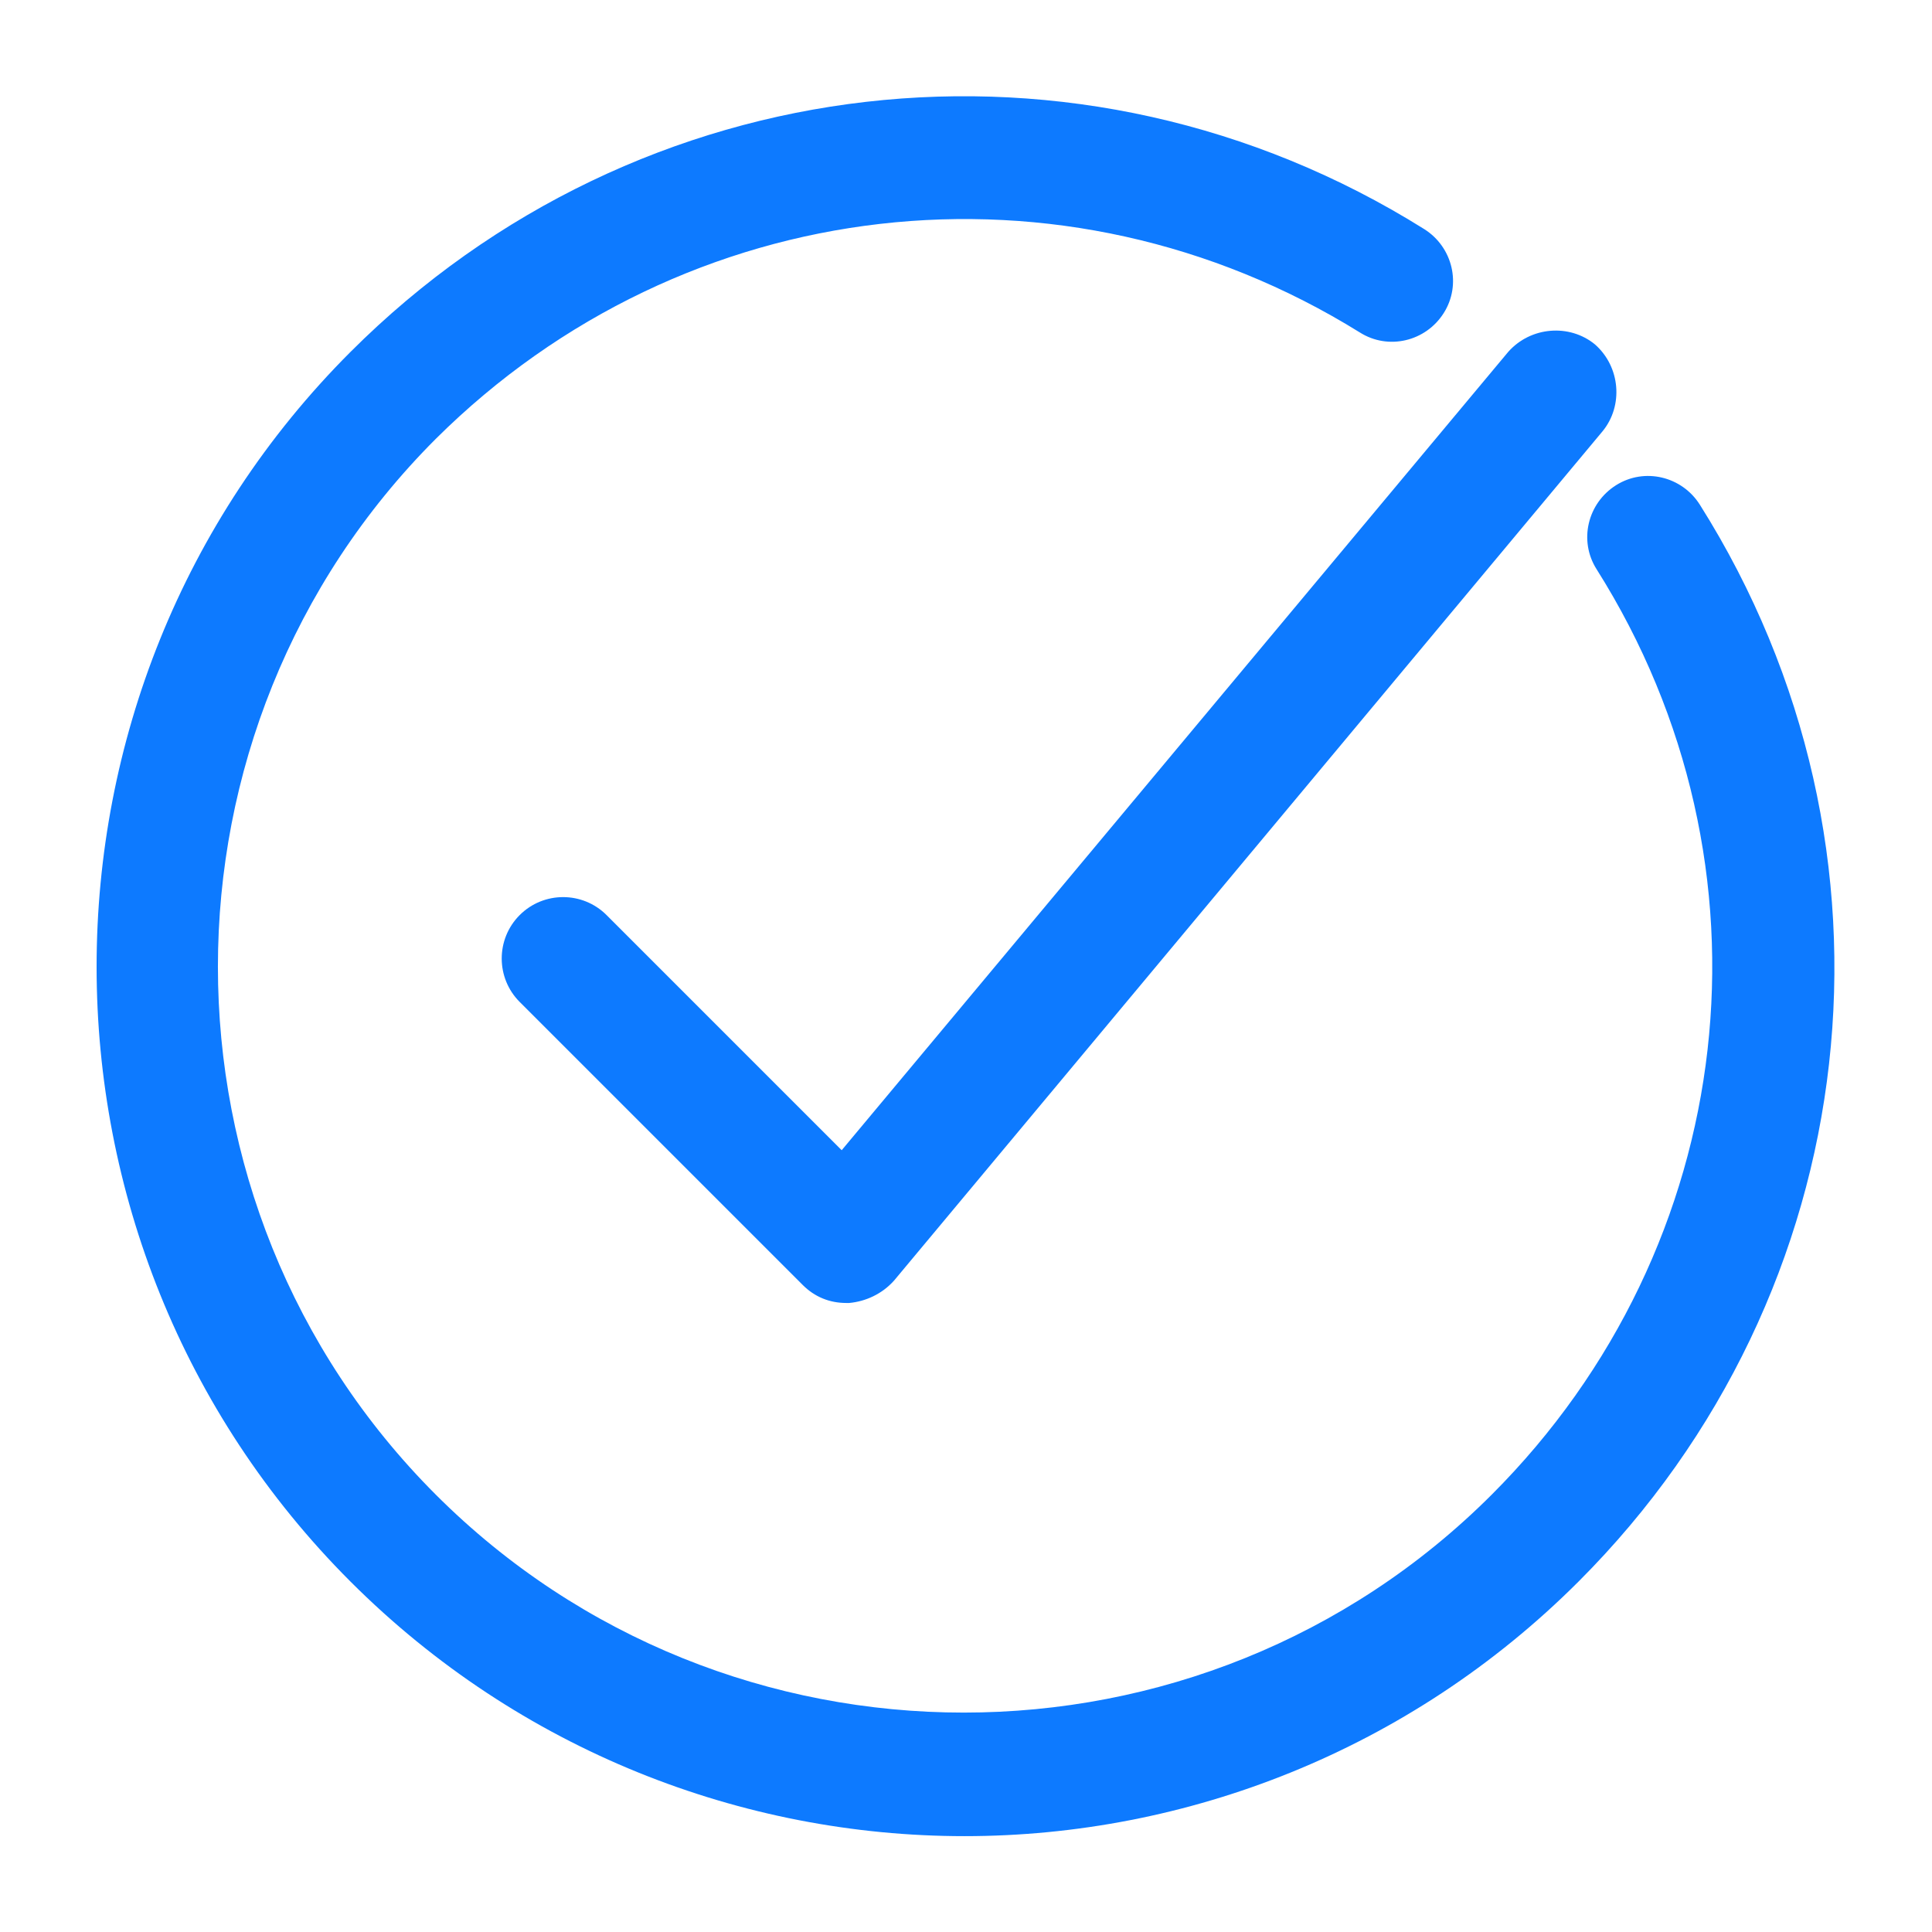 <?xml version='1.0' encoding='utf-8'?>
<svg version="1.1" xmlns="http://www.w3.org/2000/svg" viewBox="0 0 129 129" xmlns:xlink="http://www.w3.org/1999/xlink" enable-background="new 0 0 129 129" fill="#0d7aff">
  <g>
    <g>
      <path d="m40.5,61.1c-1.6-1.6-4.2-1.6-5.8,0-1.6,1.6-1.6,4.2 0,5.8l18.9,18.9c0.8,0.8 1.8,1.2 2.9,1.2 0.1,0 0.1,0 0.2,0 1.1-0.1 2.2-0.6 3-1.5l47.3-56.7c1.4-1.7 1.2-4.3-0.5-5.8-1.7-1.4-4.3-1.2-5.8,0.5l-44.5,53.3-15.7-15.7z"/>
      <path d="m95.1,15.3c-23-14.4-52.5-11-71.7,8.2-22.6,22.6-22.6,59.5 7.10543e-15,82.1 11.3,11.3 26.2,17 41,17s29.7-5.7 41-17c19.3-19.3 22.6-48.9 8.1-71.9-1.2-1.9-3.7-2.5-5.6-1.3-1.9,1.2-2.5,3.7-1.3,5.6 12.5,19.8 9.6,45.2-7,61.8-19.4,19.4-51.1,19.4-70.5,0-19.4-19.4-19.4-51.1 0-70.5 16.6-16.5 41.9-19.4 61.7-7.1 1.9,1.2 4.4,0.6 5.6-1.3 1.2-1.9 0.6-4.4-1.3-5.6z"/>
    </g>
  </g>
</svg>

